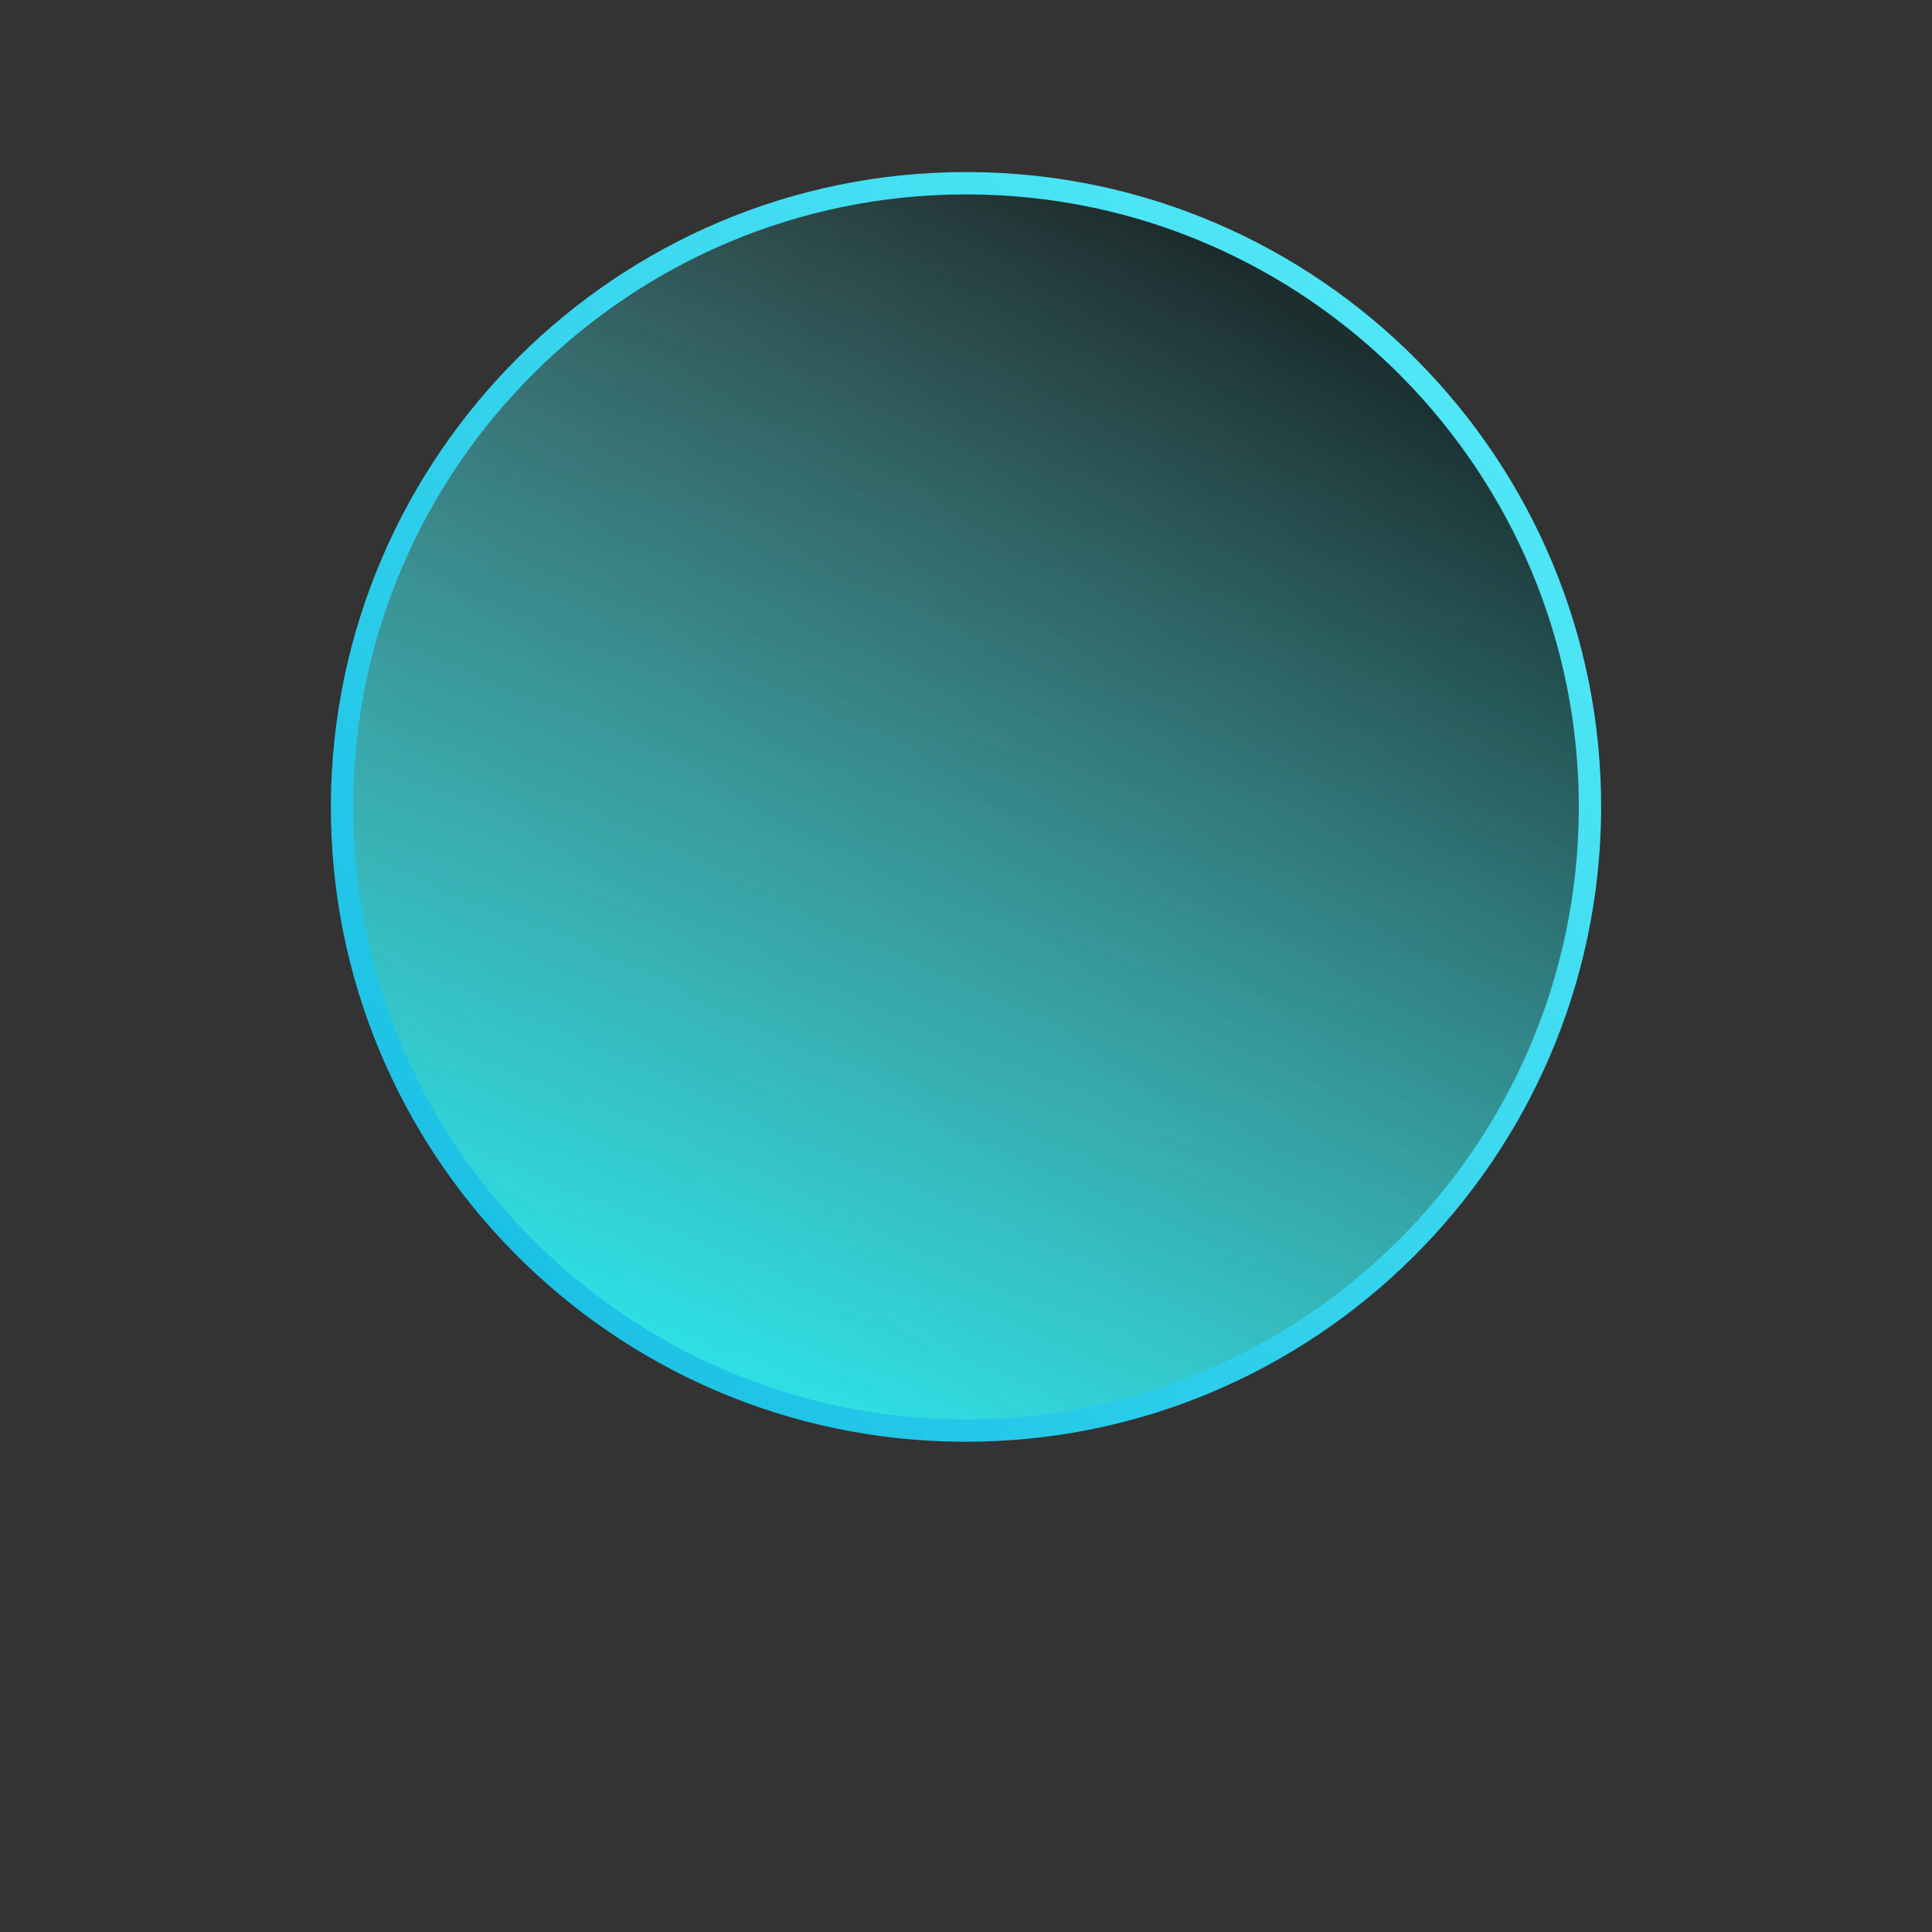 <?xml version="1.0" encoding="utf-8"?>
<!-- Generator: Adobe Illustrator 21.1.0, SVG Export Plug-In . SVG Version: 6.00 Build 0)  -->
<!DOCTYPE svg PUBLIC "-//W3C//DTD SVG 1.1//EN" "http://www.w3.org/Graphics/SVG/1.1/DTD/svg11.dtd">
<svg version="1.1" id="HVAC_Active" xmlns:x="http://ns.adobe.com/Extensibility/1.0/" xmlns:i="http://ns.adobe.com/AdobeIllustrator/10.0/" xmlns:graph="http://ns.adobe.com/Graphs/1.0/"
	 xmlns="http://www.w3.org/2000/svg" xmlns:xlink="http://www.w3.org/1999/xlink" x="0px" y="0px" viewBox="0 0 320 320"
	 style="enable-background:new 0 0 320 320;" xml:space="preserve">
<rect x="0" y="0" width="320" height="320" fill="#333333" stroke="none"/>
<style type="text/css">
	.st0{fill:url(#SVGID_1_);}
	.st1{opacity:0.4;fill:url(#SVGID_2_);}
	.st2{fill:#FFFFFF;}
	.st3{font-family:'Roboto-Regular';}
	.st4{font-size:25px;}
	.st5{letter-spacing:6;}
	.st6{fill:url(#SVGID_3_);}
	.st7{fill:url(#SVGID_4_);}
	.st8{fill:url(#SVGID_5_);}
	.st9{fill:url(#SVGID_6_);}
	.st10{fill:url(#SVGID_7_);}
	.st11{fill:url(#SVGID_8_);}
	.st12{fill:url(#SVGID_9_);}
	.st13{fill:url(#SVGID_10_);}
	.st14{fill:url(#SVGID_11_);}
	.st15{fill:url(#SVGID_12_);}
	.st16{fill:url(#SVGID_13_);}
	.st17{fill:url(#SVGID_14_);}
	.st18{fill:url(#SVGID_15_);}
	.st19{fill:url(#SVGID_16_);}
	.st20{fill:url(#SVGID_17_);}
	.st21{fill:url(#SVGID_18_);}
	.st22{fill:url(#SVGID_19_);}
</style>
<switch>
	<g i:extraneous="self">
		<linearGradient id="SVGID_1_" gradientUnits="userSpaceOnUse" x1="116.082" y1="254.392" x2="256.536" y2="-133.318">
			<stop  offset="0" style="stop-color:#0DF9FF"/>
			<stop  offset="9.208472e-02" style="stop-color:#0DF9FF;stop-opacity:0.853"/>
			<stop  offset="0.626" style="stop-color:#0DF9FF;stop-opacity:0"/>
		</linearGradient>
		<circle class="st0" cx="159.8" cy="133.6" r="101.9"/>
		<linearGradient id="SVGID_2_" gradientUnits="userSpaceOnUse" x1="-55.797" y1="435.511" x2="216.93" y2="53.693">
			<stop  offset="0.298" style="stop-color:#FFFFFF;stop-opacity:0"/>
			<stop  offset="0.368" style="stop-color:#FAFAFA;stop-opacity:0.101"/>
			<stop  offset="0.455" style="stop-color:#EBEBEB;stop-opacity:0.225"/>
			<stop  offset="0.551" style="stop-color:#D2D2D2;stop-opacity:0.36"/>
			<stop  offset="0.652" style="stop-color:#AFAFAF;stop-opacity:0.505"/>
			<stop  offset="0.758" style="stop-color:#828282;stop-opacity:0.656"/>
			<stop  offset="0.869" style="stop-color:#4B4B4B;stop-opacity:0.813"/>
			<stop  offset="0.981" style="stop-color:#0C0C0C;stop-opacity:0.972"/>
			<stop  offset="1" style="stop-color:#000000"/>
		</linearGradient>
		<circle class="st1" cx="159.8" cy="133.6" r="101.9"/>
		<g>
			
				<linearGradient id="SVGID_3_" gradientUnits="userSpaceOnUse" x1="4.048" y1="287.949" x2="320.486" y2="-15.403" gradientTransform="matrix(1 5.464556e-03 -5.464556e-03 1 -2.019 -3.021)">
				<stop  offset="0" style="stop-color:#00ADDC"/>
				<stop  offset="1" style="stop-color:#6BFBFF"/>
			</linearGradient>
			<path class="st6" d="M160,238.8c-0.2,0-0.4,0-0.6,0c-58-0.3-104.9-47.7-104.6-105.7C55.2,75.3,102.3,28.5,160,28.5
				c0.2,0,0.4,0,0.6,0c58,0.3,104.9,47.7,104.6,105.7l0,0C264.8,192,217.7,238.8,160,238.8z M160,32.2
				c-55.7,0-101.2,45.2-101.5,100.9c-0.3,55.9,45,101.7,100.9,102c0.2,0,0.4,0,0.6,0c55.7,0,101.2-45.2,101.5-100.9
				c0.3-55.9-45-101.7-100.9-102C160.4,32.2,160.2,32.2,160,32.2z"/>
		</g>
	</g>
</switch>
</svg>
